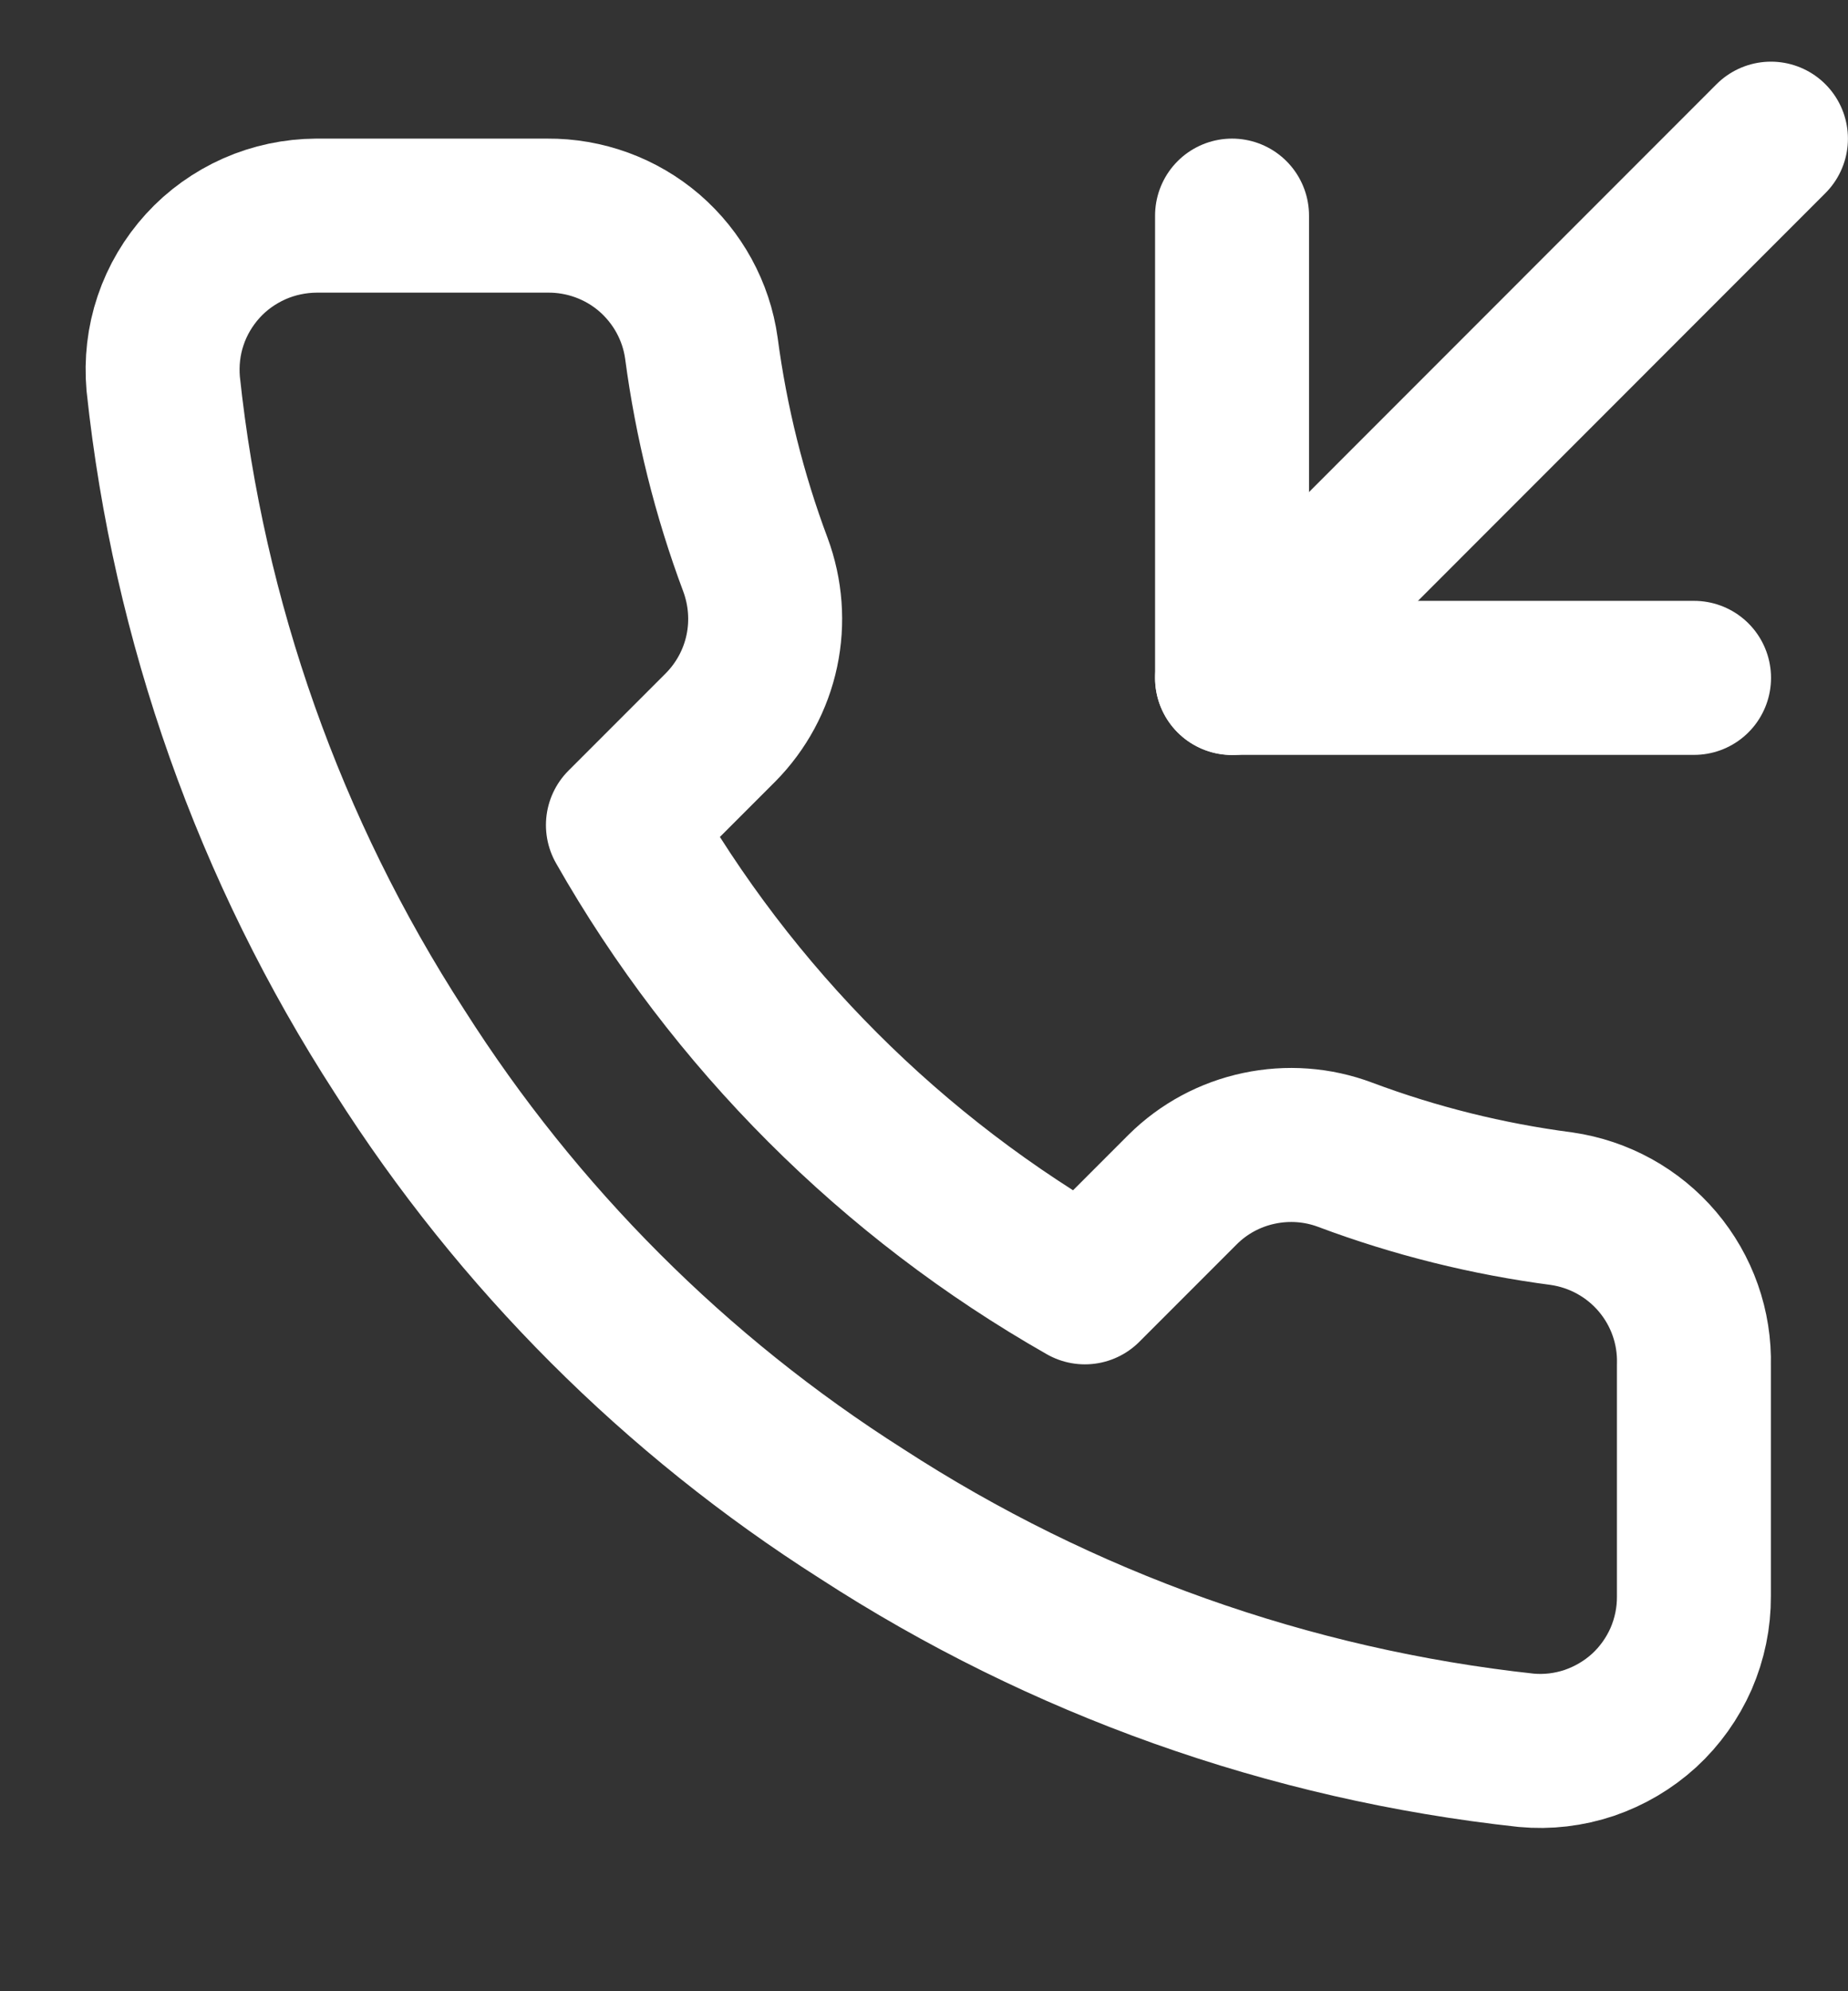 <?xml version="1.0" encoding="UTF-8"?> <svg xmlns="http://www.w3.org/2000/svg" width="13" height="14" viewBox="0 0 13 14" fill="none"><rect x="0" y="0" width="13" height="14" fill="#333333" stroke="none"/><g clip-path="url(#clip0_13_16294)"><path d="M8.667 1.516V4.766H11.917" stroke="white" stroke-width="1.083" stroke-linecap="round" stroke-linejoin="round"></path><path d="M12.458 0.975L8.667 4.767" stroke="white" stroke-width="1.083" stroke-linecap="round" stroke-linejoin="round"></path><path d="M11.916 9.598V11.223C11.917 11.374 11.886 11.523 11.826 11.662C11.765 11.8 11.677 11.924 11.566 12.026C11.454 12.128 11.323 12.205 11.18 12.254C11.037 12.302 10.886 12.32 10.736 12.306C9.069 12.125 7.468 11.556 6.061 10.643C4.752 9.812 3.643 8.702 2.811 7.393C1.896 5.98 1.326 4.372 1.148 2.697C1.135 2.547 1.152 2.396 1.2 2.254C1.248 2.111 1.326 1.98 1.427 1.869C1.528 1.758 1.652 1.67 1.789 1.609C1.927 1.548 2.076 1.517 2.226 1.516H3.851C4.114 1.514 4.369 1.607 4.568 1.778C4.767 1.95 4.898 2.188 4.934 2.448C5.003 2.968 5.13 3.479 5.314 3.97C5.386 4.164 5.402 4.375 5.359 4.577C5.316 4.78 5.215 4.966 5.07 5.113L4.382 5.801C5.153 7.157 6.276 8.28 7.632 9.051L8.32 8.363C8.467 8.217 8.653 8.117 8.856 8.074C9.058 8.031 9.269 8.046 9.463 8.119C9.954 8.303 10.465 8.43 10.985 8.498C11.248 8.536 11.488 8.668 11.66 8.871C11.832 9.074 11.923 9.332 11.916 9.598Z" stroke="white" stroke-width="1.083" stroke-linecap="round" stroke-linejoin="round"></path></g><defs><clipPath id="clip0_13_16294"><rect width="13" height="13" fill="white" transform="translate(0 0.433)"></rect></clipPath></defs></svg> 